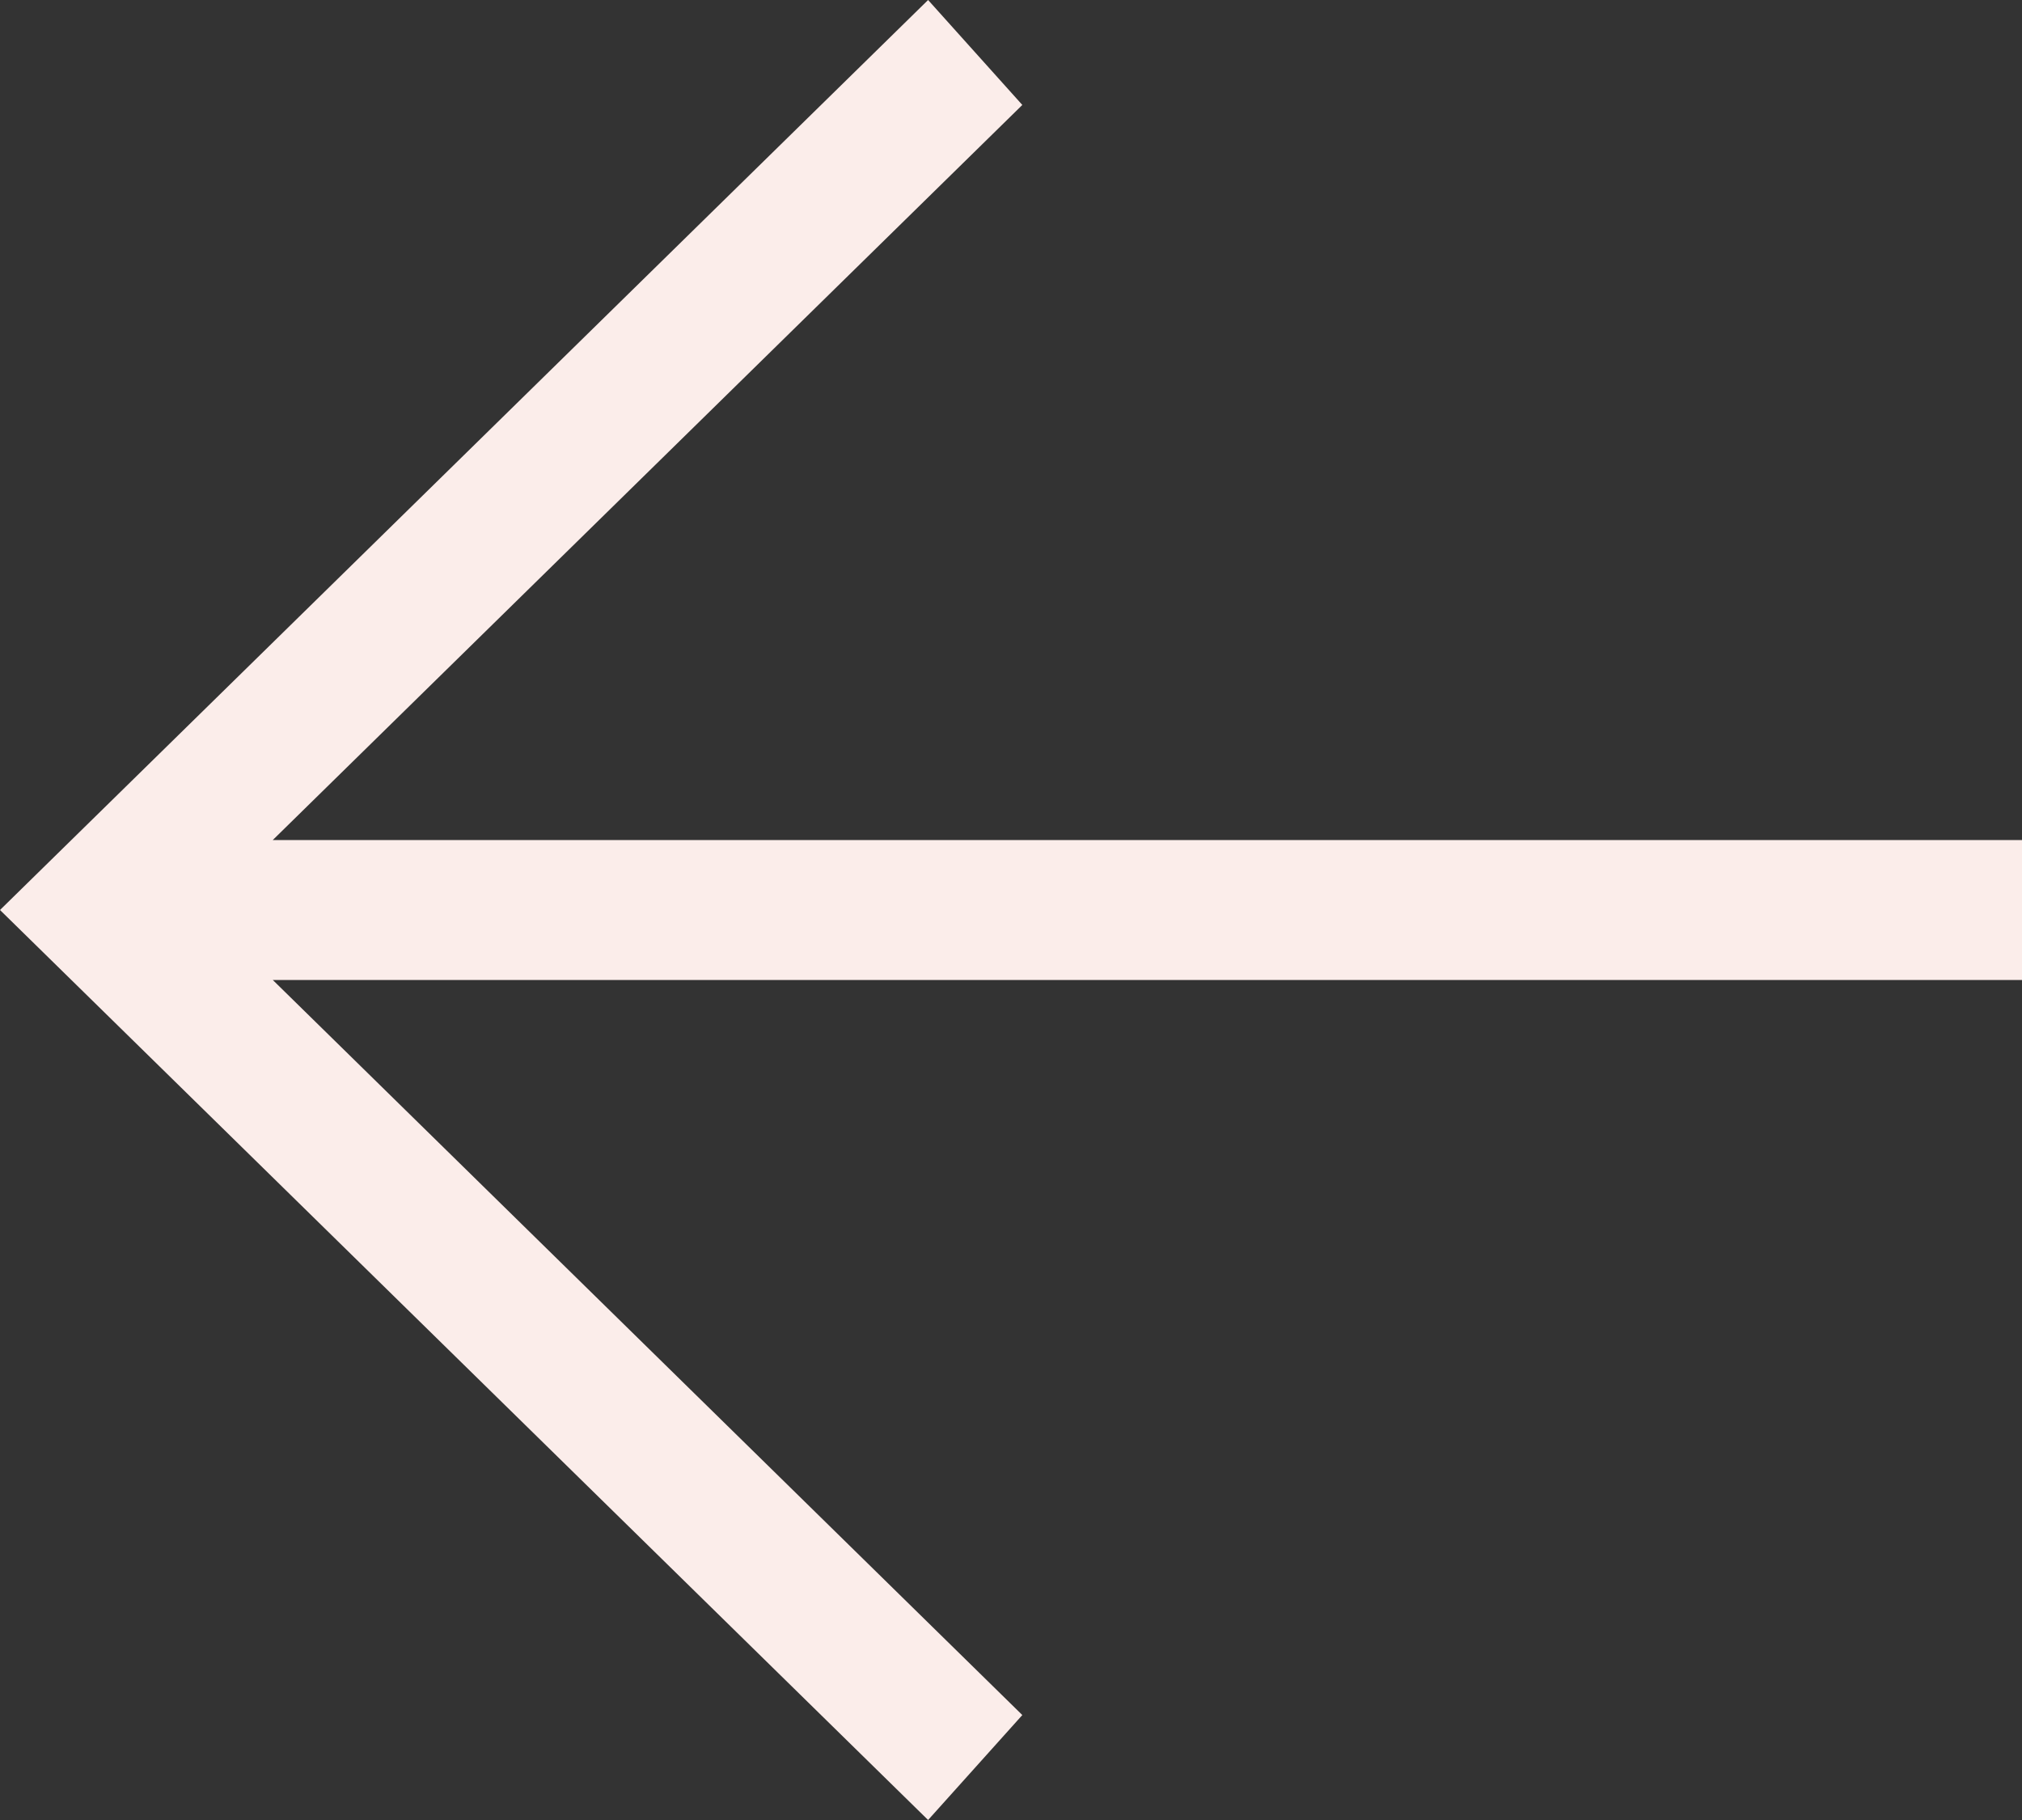 <?xml version="1.0" encoding="UTF-8"?> <svg xmlns="http://www.w3.org/2000/svg" width="10" height="9" viewBox="0 0 10 9" fill="none"><rect x="0" y="0" width="10" height="9" fill="#333333" stroke="none"/><path d="M10 4.154L1.349 4.154L5.056 0.519L4.59 -2.00653e-07L1.96701e-07 4.5L4.59 9L5.056 8.481L1.349 4.846L10 4.846L10 4.154Z" fill="#FBEDEA"></path></svg> 